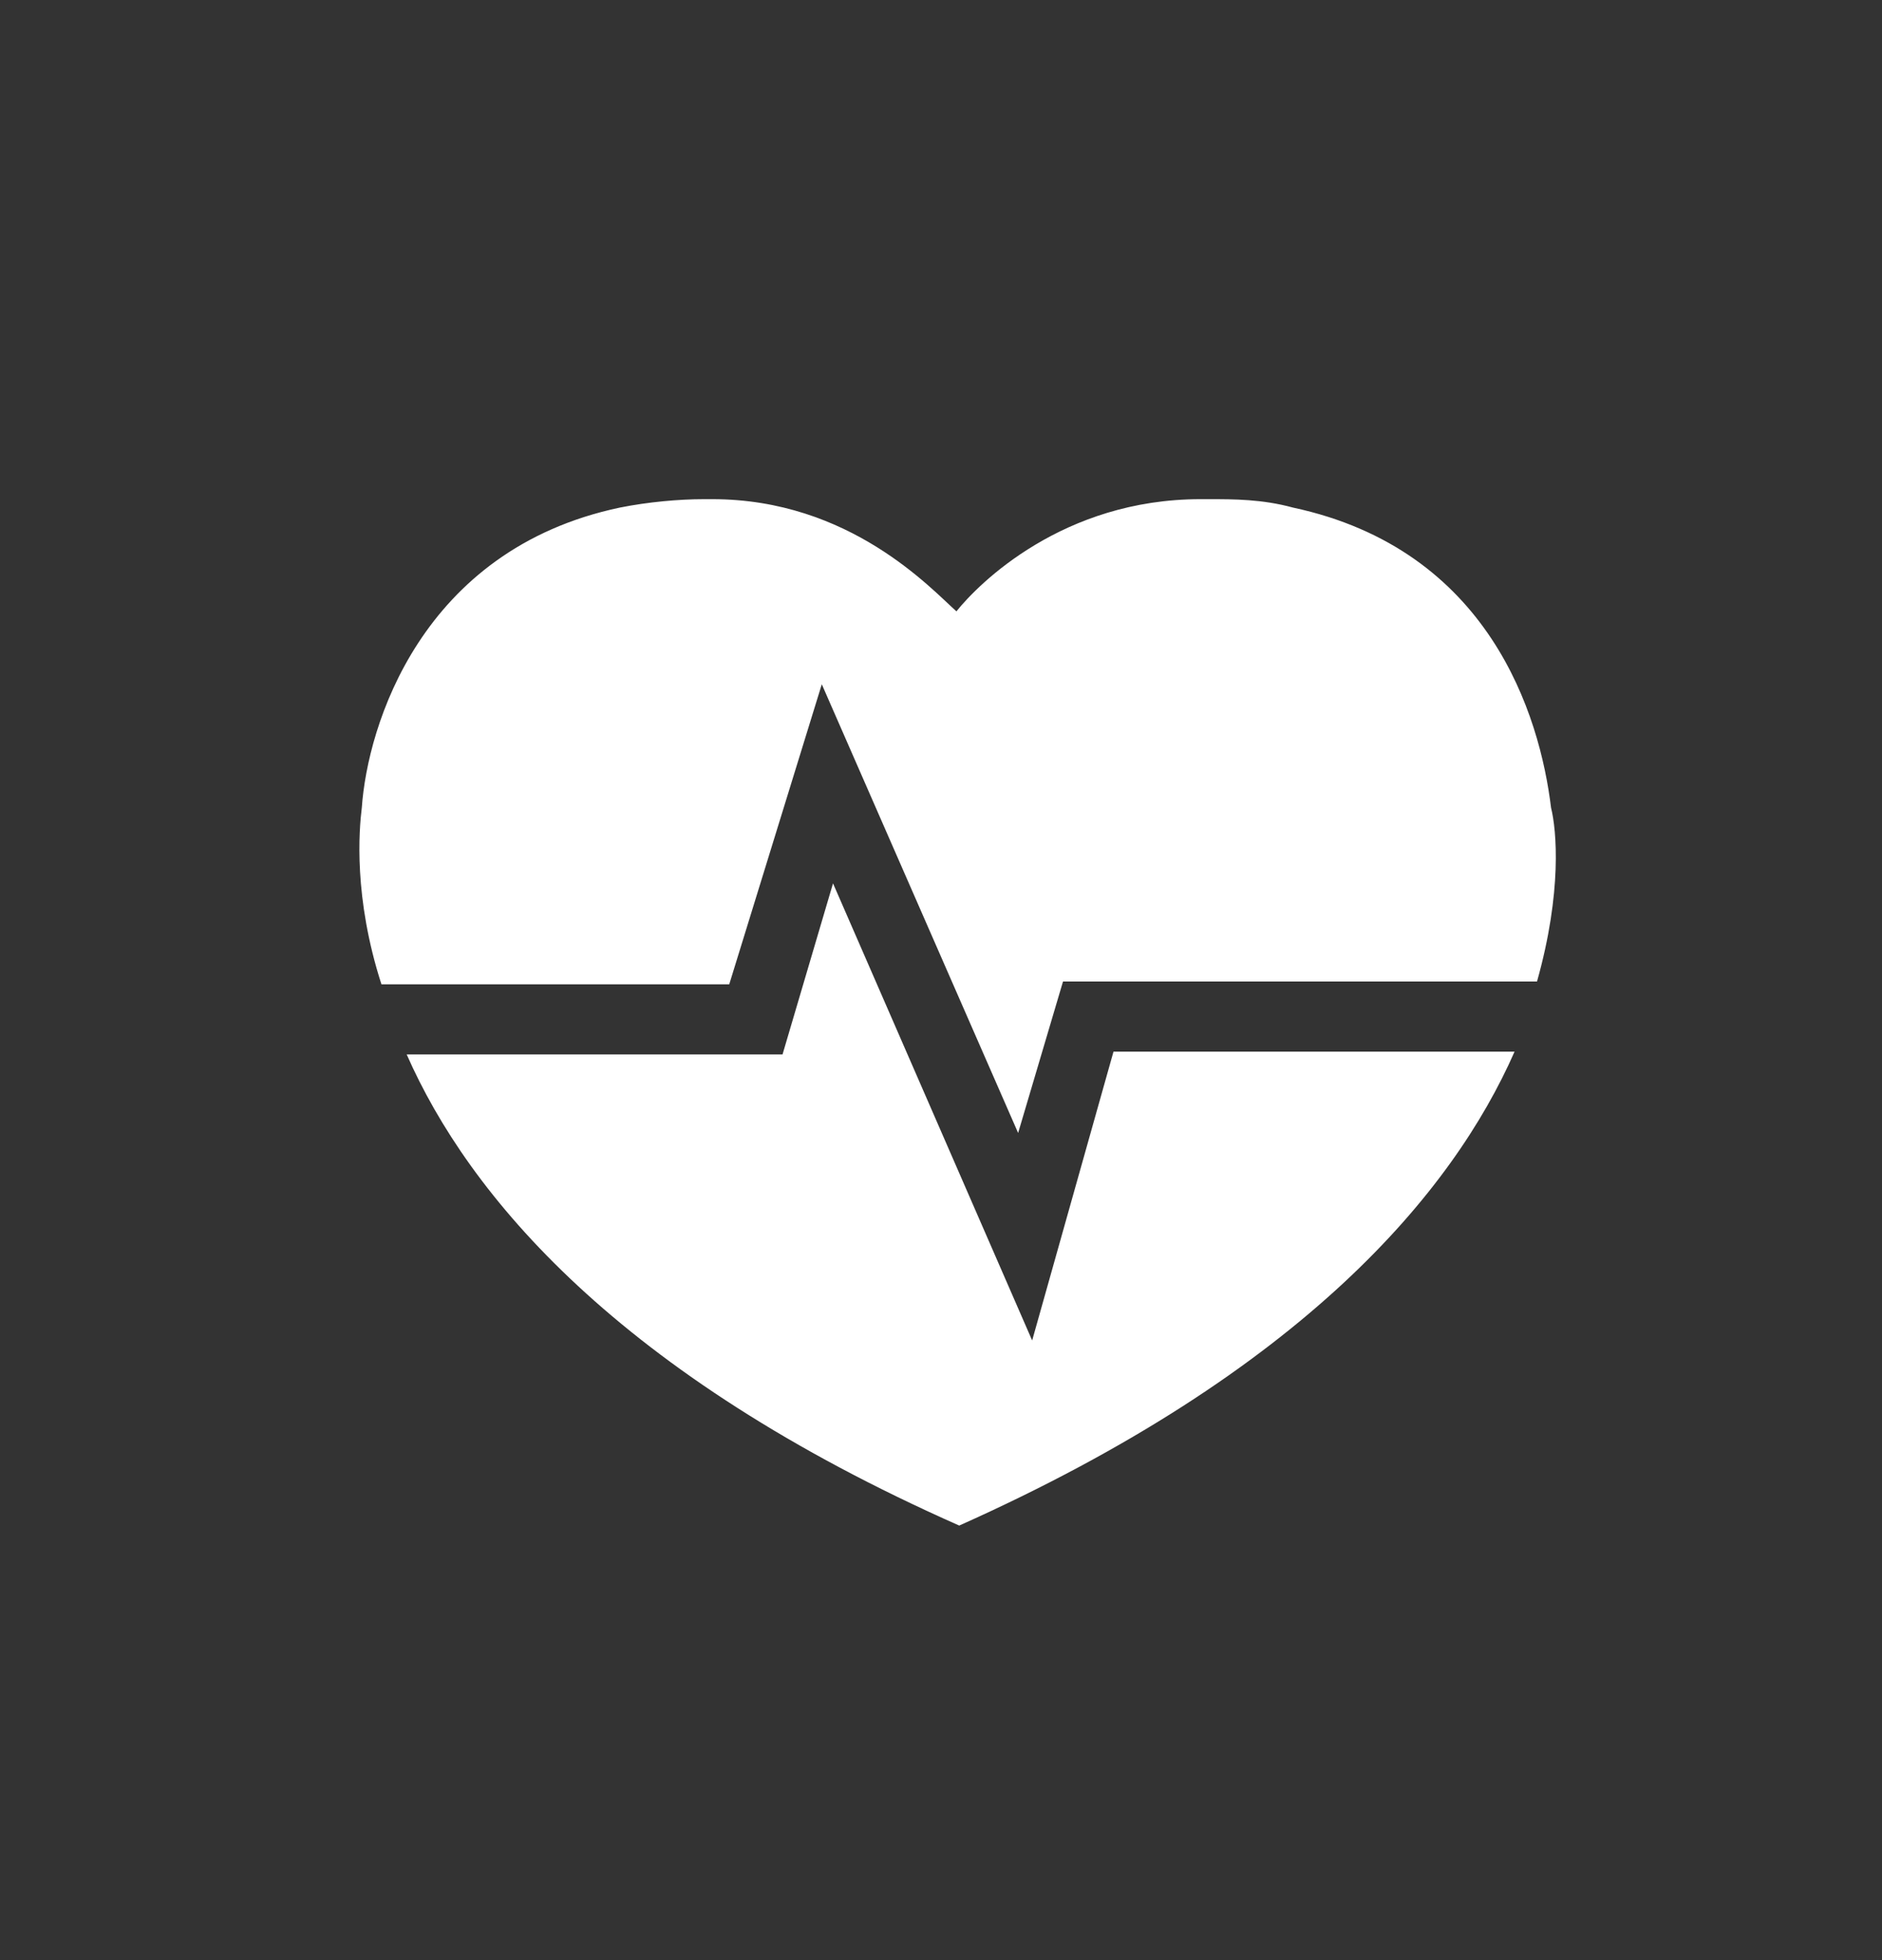<?xml version="1.0" encoding="utf-8"?>
<!-- Generator: Adobe Illustrator 25.4.1, SVG Export Plug-In . SVG Version: 6.00 Build 0)  -->
<svg version="1.1" id="Layer_1" xmlns="http://www.w3.org/2000/svg" xmlns:xlink="http://www.w3.org/1999/xlink" x="0px" y="0px"
	 viewBox="0 0 67.1 69.9" style="enable-background:new 0 0 67.1 69.9;" xml:space="preserve">
<rect x="0" y="0" width="67.1" height="69.9" fill="#333333" stroke="none"/>
<style type="text/css">
	.st0{fill:#FFFFFF;}
</style>
<g>
	<path class="st0" d="M26,35.1l3.3-10.7l7,16l1.6-5.4h16.9c0.9-3.2,0.7-5.4,0.5-6.2c-0.4-3.3-2.2-9.2-9.2-10.7
		c-1.1-0.3-2.1-0.3-3-0.3c-0.1,0-0.1,0-0.3,0l0,0c-4.9,0-7.9,3-8.7,4c-0.9-0.8-3.8-4-8.7-4l0,0c-0.1,0-0.1,0-0.3,0
		c-0.9,0-2,0.1-3,0.3c-7.1,1.5-9,7.8-9.2,10.7c-0.1,0.8-0.3,3.2,0.7,6.3C13.6,35.1,26,35.1,26,35.1z"/>
	<path class="st0" d="M39.7,37.5l-2.9,10.3l-7.1-16.3l-1.8,6.1H14.5c2.2,5,7.5,11.4,19.7,16.8C46.5,48.9,51.8,42.5,54,37.5H39.7z"/>
</g>
</svg>
